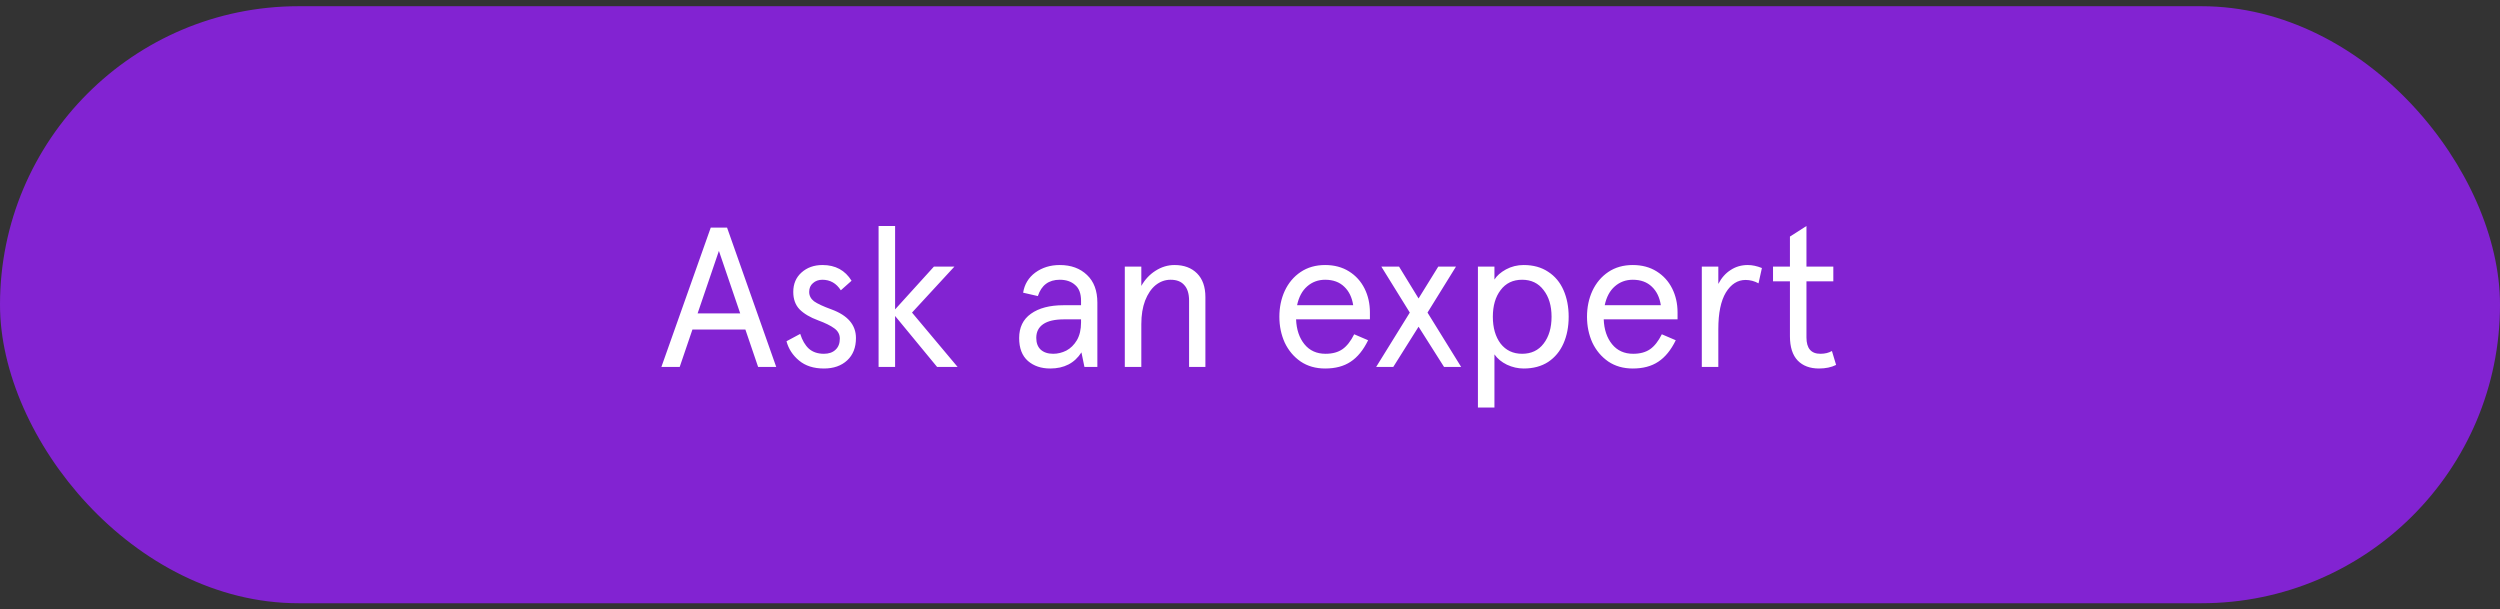 <svg width="201" height="49" viewBox="0 0 201 49" fill="none" xmlns="http://www.w3.org/2000/svg">
<rect x="0" y="0" width="201" height="49" fill="#333333" stroke="none"/>
<rect y="0.5" width="201" height="48" rx="24" fill="#8223D2"/>
<path d="M57.144 18.3H58.456L62.408 29.5H60.952L59.928 26.492H55.672L54.648 29.5H53.176L57.144 18.3ZM59.512 25.196L57.8 20.172L56.088 25.196H59.512ZM66.243 29.628C65.421 29.628 64.754 29.415 64.243 28.988C63.73 28.561 63.395 28.044 63.234 27.436L64.338 26.844C64.499 27.356 64.728 27.751 65.026 28.028C65.336 28.305 65.741 28.444 66.243 28.444C66.637 28.444 66.947 28.337 67.171 28.124C67.405 27.911 67.522 27.612 67.522 27.228C67.522 26.887 67.373 26.609 67.075 26.396C66.787 26.183 66.355 25.969 65.778 25.756C65.138 25.521 64.642 25.228 64.29 24.876C63.949 24.524 63.779 24.055 63.779 23.468C63.779 22.828 63.997 22.311 64.434 21.916C64.882 21.511 65.448 21.308 66.13 21.308C67.165 21.308 67.944 21.729 68.466 22.572L67.603 23.34C67.24 22.775 66.744 22.492 66.115 22.492C65.816 22.492 65.565 22.583 65.362 22.764C65.16 22.935 65.058 23.169 65.058 23.468C65.058 23.767 65.186 24.017 65.442 24.22C65.709 24.412 66.178 24.631 66.85 24.876C68.162 25.356 68.819 26.124 68.819 27.18C68.819 27.937 68.584 28.535 68.115 28.972C67.645 29.409 67.021 29.628 66.243 29.628ZM70.638 18.172H71.966V24.876L75.085 21.436H76.734L73.326 25.132L76.99 29.5H75.341L71.966 25.404V29.5H70.638V18.172ZM84.436 29.628C83.71 29.628 83.113 29.425 82.644 29.02C82.174 28.604 81.94 27.991 81.94 27.18C81.94 26.327 82.254 25.676 82.884 25.228C83.524 24.769 84.398 24.54 85.508 24.54H86.916V24.188C86.916 23.601 86.756 23.175 86.436 22.908C86.126 22.631 85.716 22.492 85.204 22.492C84.319 22.492 83.732 22.929 83.444 23.804L82.26 23.532C82.367 22.86 82.692 22.321 83.236 21.916C83.79 21.511 84.447 21.308 85.204 21.308C86.111 21.308 86.841 21.575 87.396 22.108C87.951 22.631 88.228 23.372 88.228 24.332V29.5H87.188L86.948 28.332C86.393 29.196 85.556 29.628 84.436 29.628ZM84.676 28.444C85.038 28.444 85.391 28.359 85.732 28.188C86.073 28.007 86.356 27.729 86.58 27.356C86.804 26.972 86.916 26.497 86.916 25.932V25.676H85.556C84.809 25.676 84.249 25.804 83.876 26.06C83.502 26.316 83.316 26.684 83.316 27.164C83.316 27.569 83.433 27.884 83.668 28.108C83.913 28.332 84.249 28.444 84.676 28.444ZM90.434 21.436H91.762V22.988C92.05 22.476 92.429 22.071 92.898 21.772C93.378 21.463 93.89 21.308 94.434 21.308C95.192 21.308 95.794 21.532 96.242 21.98C96.69 22.428 96.914 23.063 96.914 23.884V29.5H95.602V24.172C95.602 23.617 95.474 23.201 95.218 22.924C94.973 22.636 94.605 22.492 94.114 22.492C93.677 22.492 93.277 22.636 92.914 22.924C92.562 23.212 92.28 23.628 92.066 24.172C91.864 24.705 91.762 25.335 91.762 26.06V29.5H90.434V21.436ZM110.141 25.676H104.205C104.237 26.497 104.461 27.164 104.877 27.676C105.293 28.188 105.858 28.444 106.573 28.444C107.128 28.444 107.581 28.321 107.933 28.076C108.285 27.831 108.6 27.431 108.877 26.876L109.997 27.356C109.613 28.145 109.144 28.721 108.589 29.084C108.045 29.447 107.362 29.628 106.541 29.628C105.784 29.628 105.128 29.441 104.573 29.068C104.018 28.684 103.592 28.177 103.293 27.548C103.005 26.908 102.861 26.215 102.861 25.468C102.861 24.711 103.005 24.017 103.293 23.388C103.592 22.748 104.018 22.241 104.573 21.868C105.128 21.495 105.784 21.308 106.541 21.308C107.277 21.308 107.917 21.479 108.461 21.82C109.005 22.161 109.421 22.62 109.709 23.196C109.997 23.772 110.141 24.412 110.141 25.116V25.676ZM108.797 24.54C108.701 23.911 108.461 23.415 108.077 23.052C107.693 22.679 107.181 22.492 106.541 22.492C105.986 22.492 105.506 22.668 105.101 23.02C104.696 23.372 104.424 23.879 104.285 24.54H108.797ZM113.348 25.132L111.06 21.436H112.484L114.052 23.996L115.636 21.436H117.06L114.772 25.132L117.476 29.5H116.1L114.052 26.268L112.02 29.5H110.644L113.348 25.132ZM118.825 21.436H120.153V21.996V22.476C120.345 22.167 120.654 21.895 121.081 21.66C121.518 21.425 121.993 21.308 122.505 21.308C123.273 21.308 123.929 21.489 124.473 21.852C125.017 22.204 125.428 22.695 125.705 23.324C125.982 23.953 126.121 24.668 126.121 25.468C126.121 26.268 125.982 26.983 125.705 27.612C125.428 28.241 125.017 28.737 124.473 29.1C123.929 29.452 123.273 29.628 122.505 29.628C122.046 29.628 121.598 29.527 121.161 29.324C120.724 29.111 120.388 28.833 120.153 28.492V28.972V32.764H118.825V21.436ZM122.377 28.444C123.113 28.444 123.689 28.172 124.105 27.628C124.532 27.073 124.745 26.353 124.745 25.468C124.745 24.583 124.532 23.868 124.105 23.324C123.689 22.769 123.113 22.492 122.377 22.492C121.641 22.492 121.065 22.769 120.649 23.324C120.233 23.868 120.025 24.583 120.025 25.468C120.025 26.353 120.233 27.073 120.649 27.628C121.076 28.172 121.652 28.444 122.377 28.444ZM134.875 25.676H128.939C128.971 26.497 129.195 27.164 129.611 27.676C130.027 28.188 130.593 28.444 131.307 28.444C131.862 28.444 132.315 28.321 132.667 28.076C133.019 27.831 133.334 27.431 133.611 26.876L134.731 27.356C134.347 28.145 133.878 28.721 133.323 29.084C132.779 29.447 132.097 29.628 131.275 29.628C130.518 29.628 129.862 29.441 129.307 29.068C128.753 28.684 128.326 28.177 128.027 27.548C127.739 26.908 127.595 26.215 127.595 25.468C127.595 24.711 127.739 24.017 128.027 23.388C128.326 22.748 128.753 22.241 129.307 21.868C129.862 21.495 130.518 21.308 131.275 21.308C132.011 21.308 132.651 21.479 133.195 21.82C133.739 22.161 134.155 22.62 134.443 23.196C134.731 23.772 134.875 24.412 134.875 25.116V25.676ZM133.531 24.54C133.435 23.911 133.195 23.415 132.811 23.052C132.427 22.679 131.915 22.492 131.275 22.492C130.721 22.492 130.241 22.668 129.835 23.02C129.43 23.372 129.158 23.879 129.019 24.54H133.531ZM136.825 21.436H138.153V22.828C138.409 22.337 138.74 21.964 139.145 21.708C139.55 21.441 140.009 21.308 140.521 21.308C140.873 21.308 141.252 21.388 141.657 21.548L141.385 22.78C141.054 22.599 140.708 22.508 140.345 22.508C139.705 22.508 139.177 22.844 138.761 23.516C138.356 24.188 138.153 25.169 138.153 26.46V29.5H136.825V21.436ZM146.247 29.628C145.522 29.628 144.951 29.415 144.535 28.988C144.119 28.551 143.911 27.9 143.911 27.036V22.62H142.551V21.436H143.911V19.02L145.239 18.172V21.436H147.399V22.62H145.239V27.132C145.239 28.007 145.612 28.444 146.359 28.444C146.722 28.444 147.031 28.369 147.287 28.22L147.623 29.34C147.239 29.532 146.78 29.628 146.247 29.628Z" fill="white"/>
</svg>
